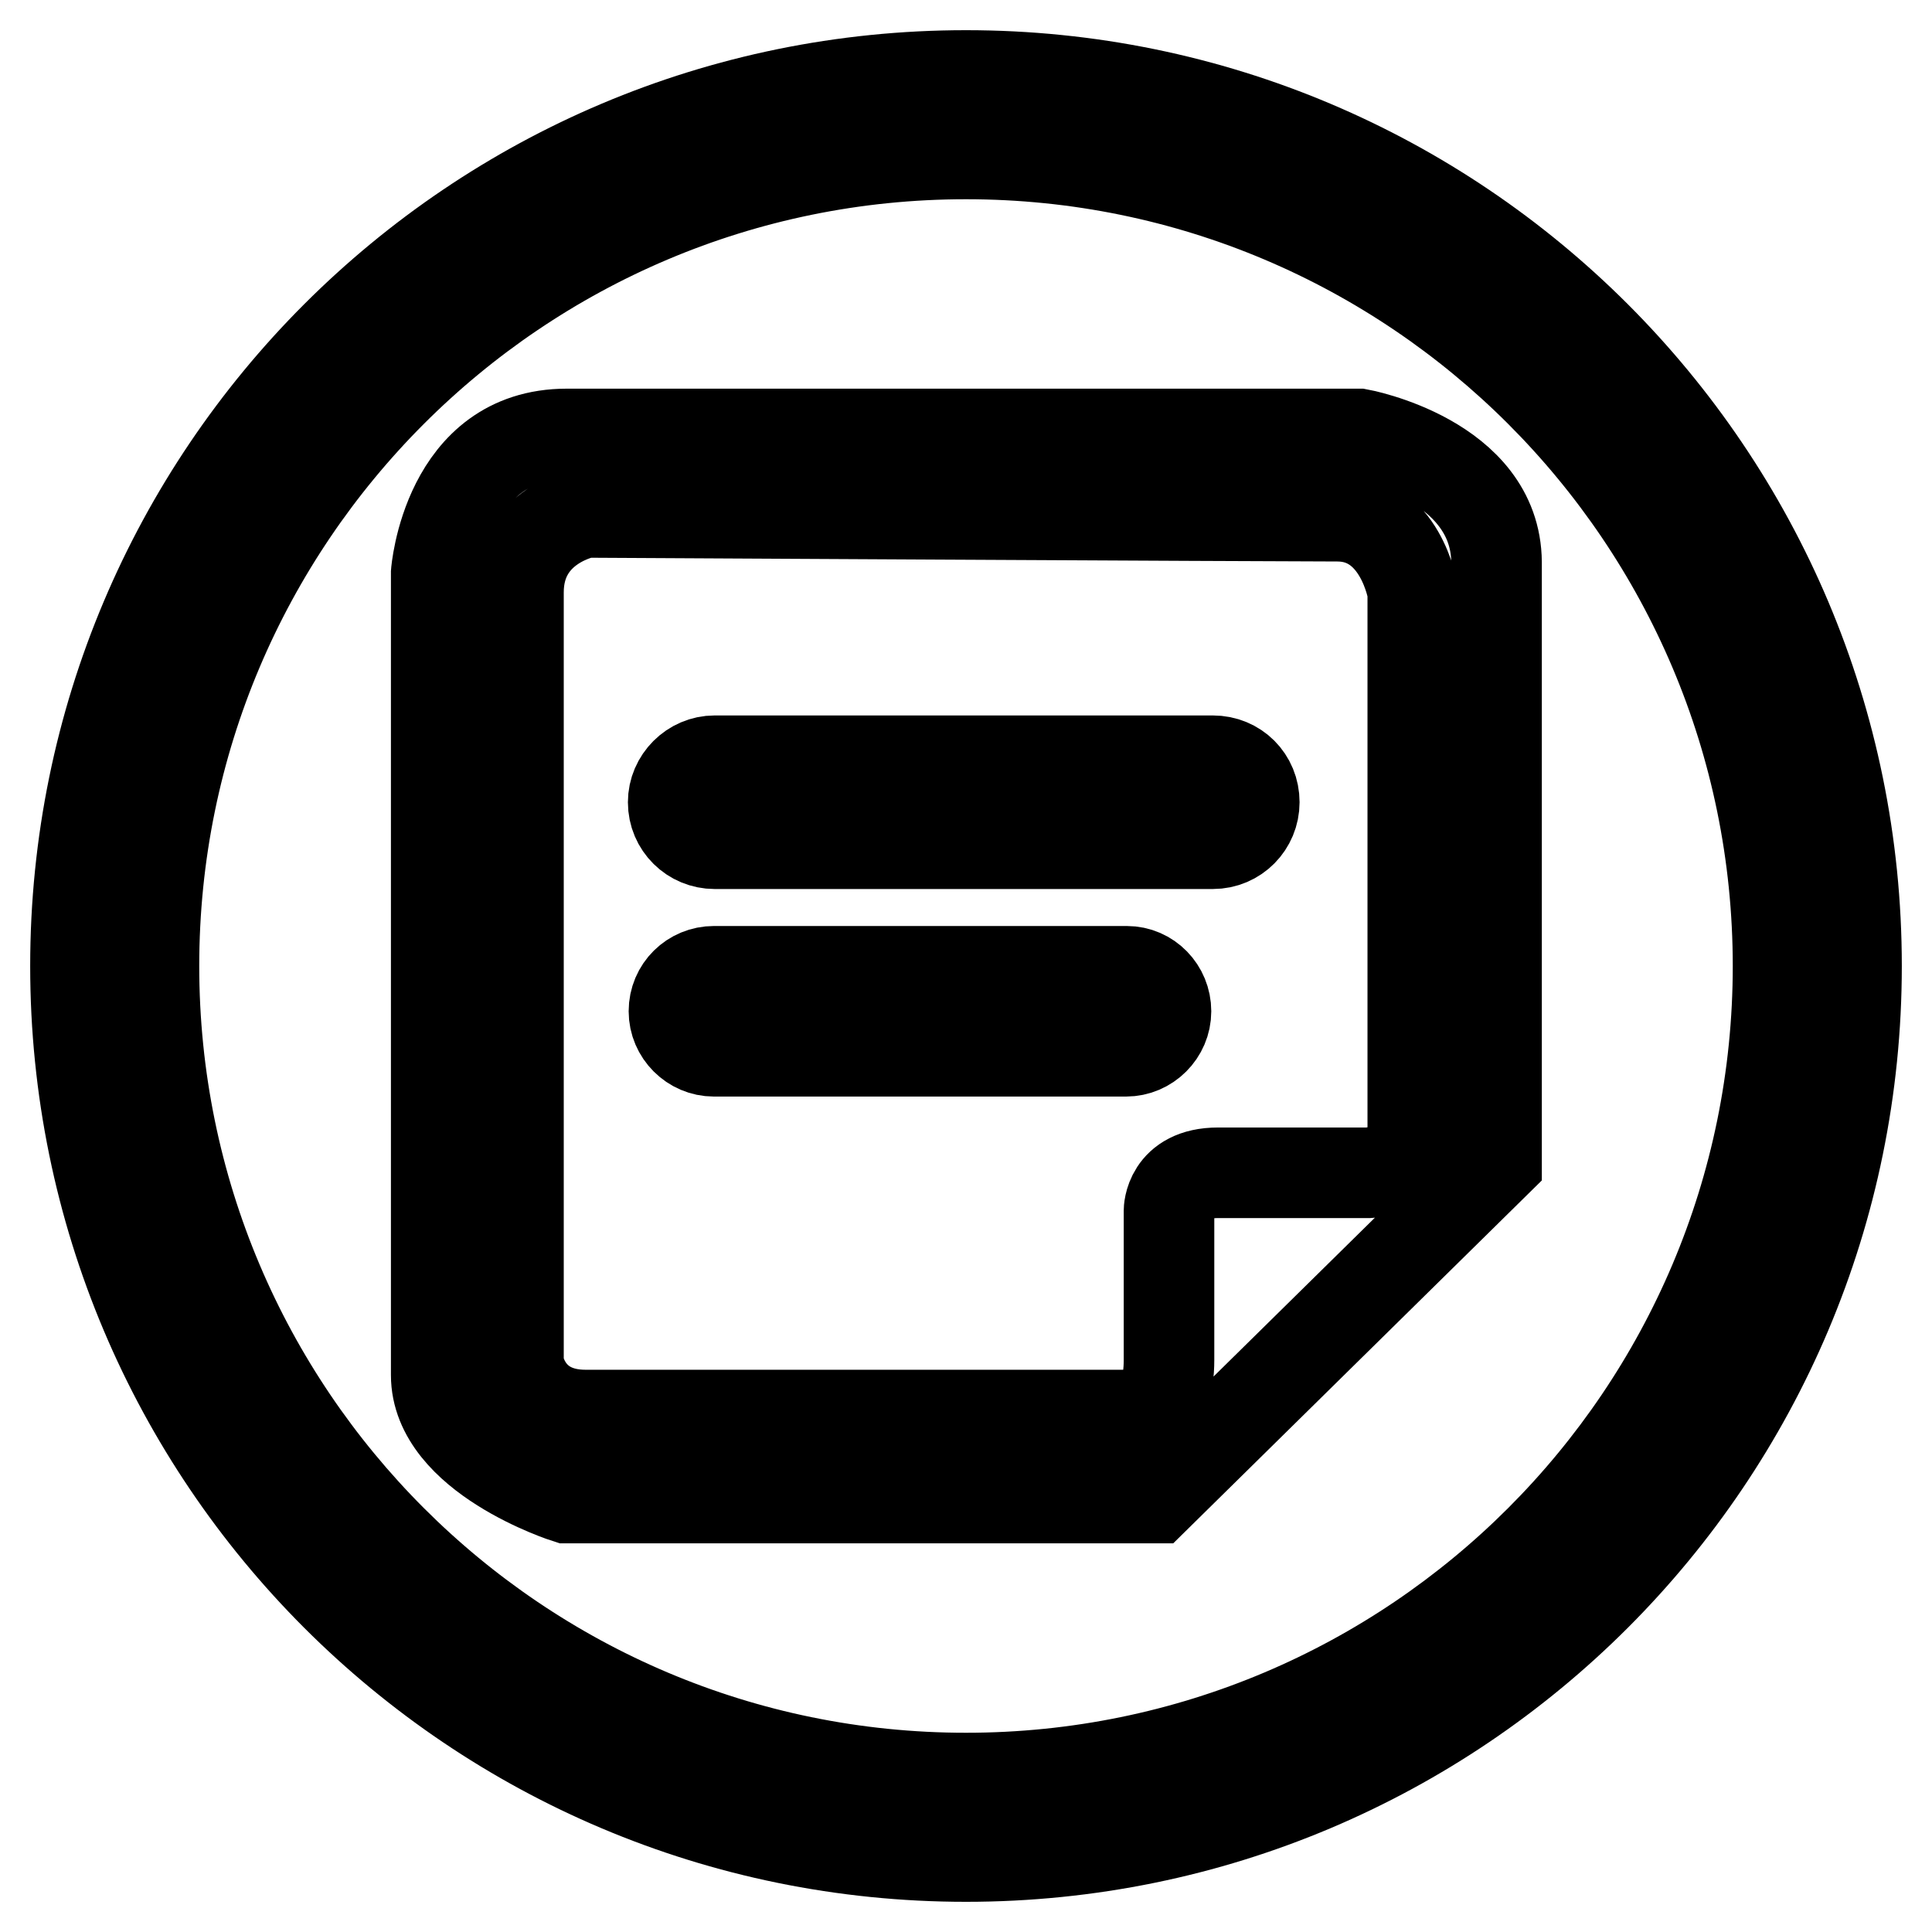 <?xml version="1.0" encoding="utf-8"?>
<!-- Svg Vector Icons : http://www.onlinewebfonts.com/icon -->
<!DOCTYPE svg PUBLIC "-//W3C//DTD SVG 1.1//EN" "http://www.w3.org/Graphics/SVG/1.1/DTD/svg11.dtd">
<svg version="1.1" xmlns="http://www.w3.org/2000/svg" xmlns:xlink="http://www.w3.org/1999/xlink" x="0px" y="0px" viewBox="0 0 256 256" enable-background="new 0 0 256 256" xml:space="preserve">
<g><g><path stroke-width="12" fill-opacity="0" stroke="#000000"  d="M128,10C62.8,10,10,62.8,10,128c0,65.2,52.8,118,118,118c65.2,0,118-52.8,118-118C246,62.8,193.2,10,128,10z M128,235.6c-59.4,0-107.6-48.2-107.6-107.6C20.4,68.6,68.6,20.4,128,20.4c59.4,0,107.6,48.2,107.6,107.6C235.6,187.4,187.4,235.6,128,235.6z"/><path stroke-width="12" fill-opacity="0" stroke="#000000"  d="M180.1,57.5h-105c-15.9,0-17.3,18.4-17.3,18.4v106.3c0,10.8,17.3,16.3,17.3,16.3H153l45.3-44.6V74.5C198.2,60.8,180.1,57.5,180.1,57.5L180.1,57.5z M187.3,149.5c0,5.6-5.9,5.9-5.9,5.9h-20c-6.5,0-6.5,5-6.5,5v19.8c0,7-3.5,7.3-3.5,7.3H77.6c-8,0-8.9-6.8-8.9-6.8V78.5c0-9,8.9-10.6,8.9-10.6s91.2,0.5,99.6,0.5c8.4,0,10,10,10,10V149.5L187.3,149.5z M166.2,106.3c0,3-2.4,5.5-5.5,5.5h-66c-3,0-5.5-2.4-5.5-5.5l0,0c0-3,2.5-5.5,5.5-5.5h66C163.8,100.8,166.2,103.2,166.2,106.3L166.2,106.3L166.2,106.3z M154.5,134c0,2.9-2.4,5.3-5.3,5.3H94.6c-2.9,0-5.3-2.4-5.3-5.3l0,0c0-3,2.4-5.3,5.3-5.3h54.7C152.2,128.7,154.5,131.1,154.5,134L154.5,134L154.5,134z"/></g></g>
</svg>